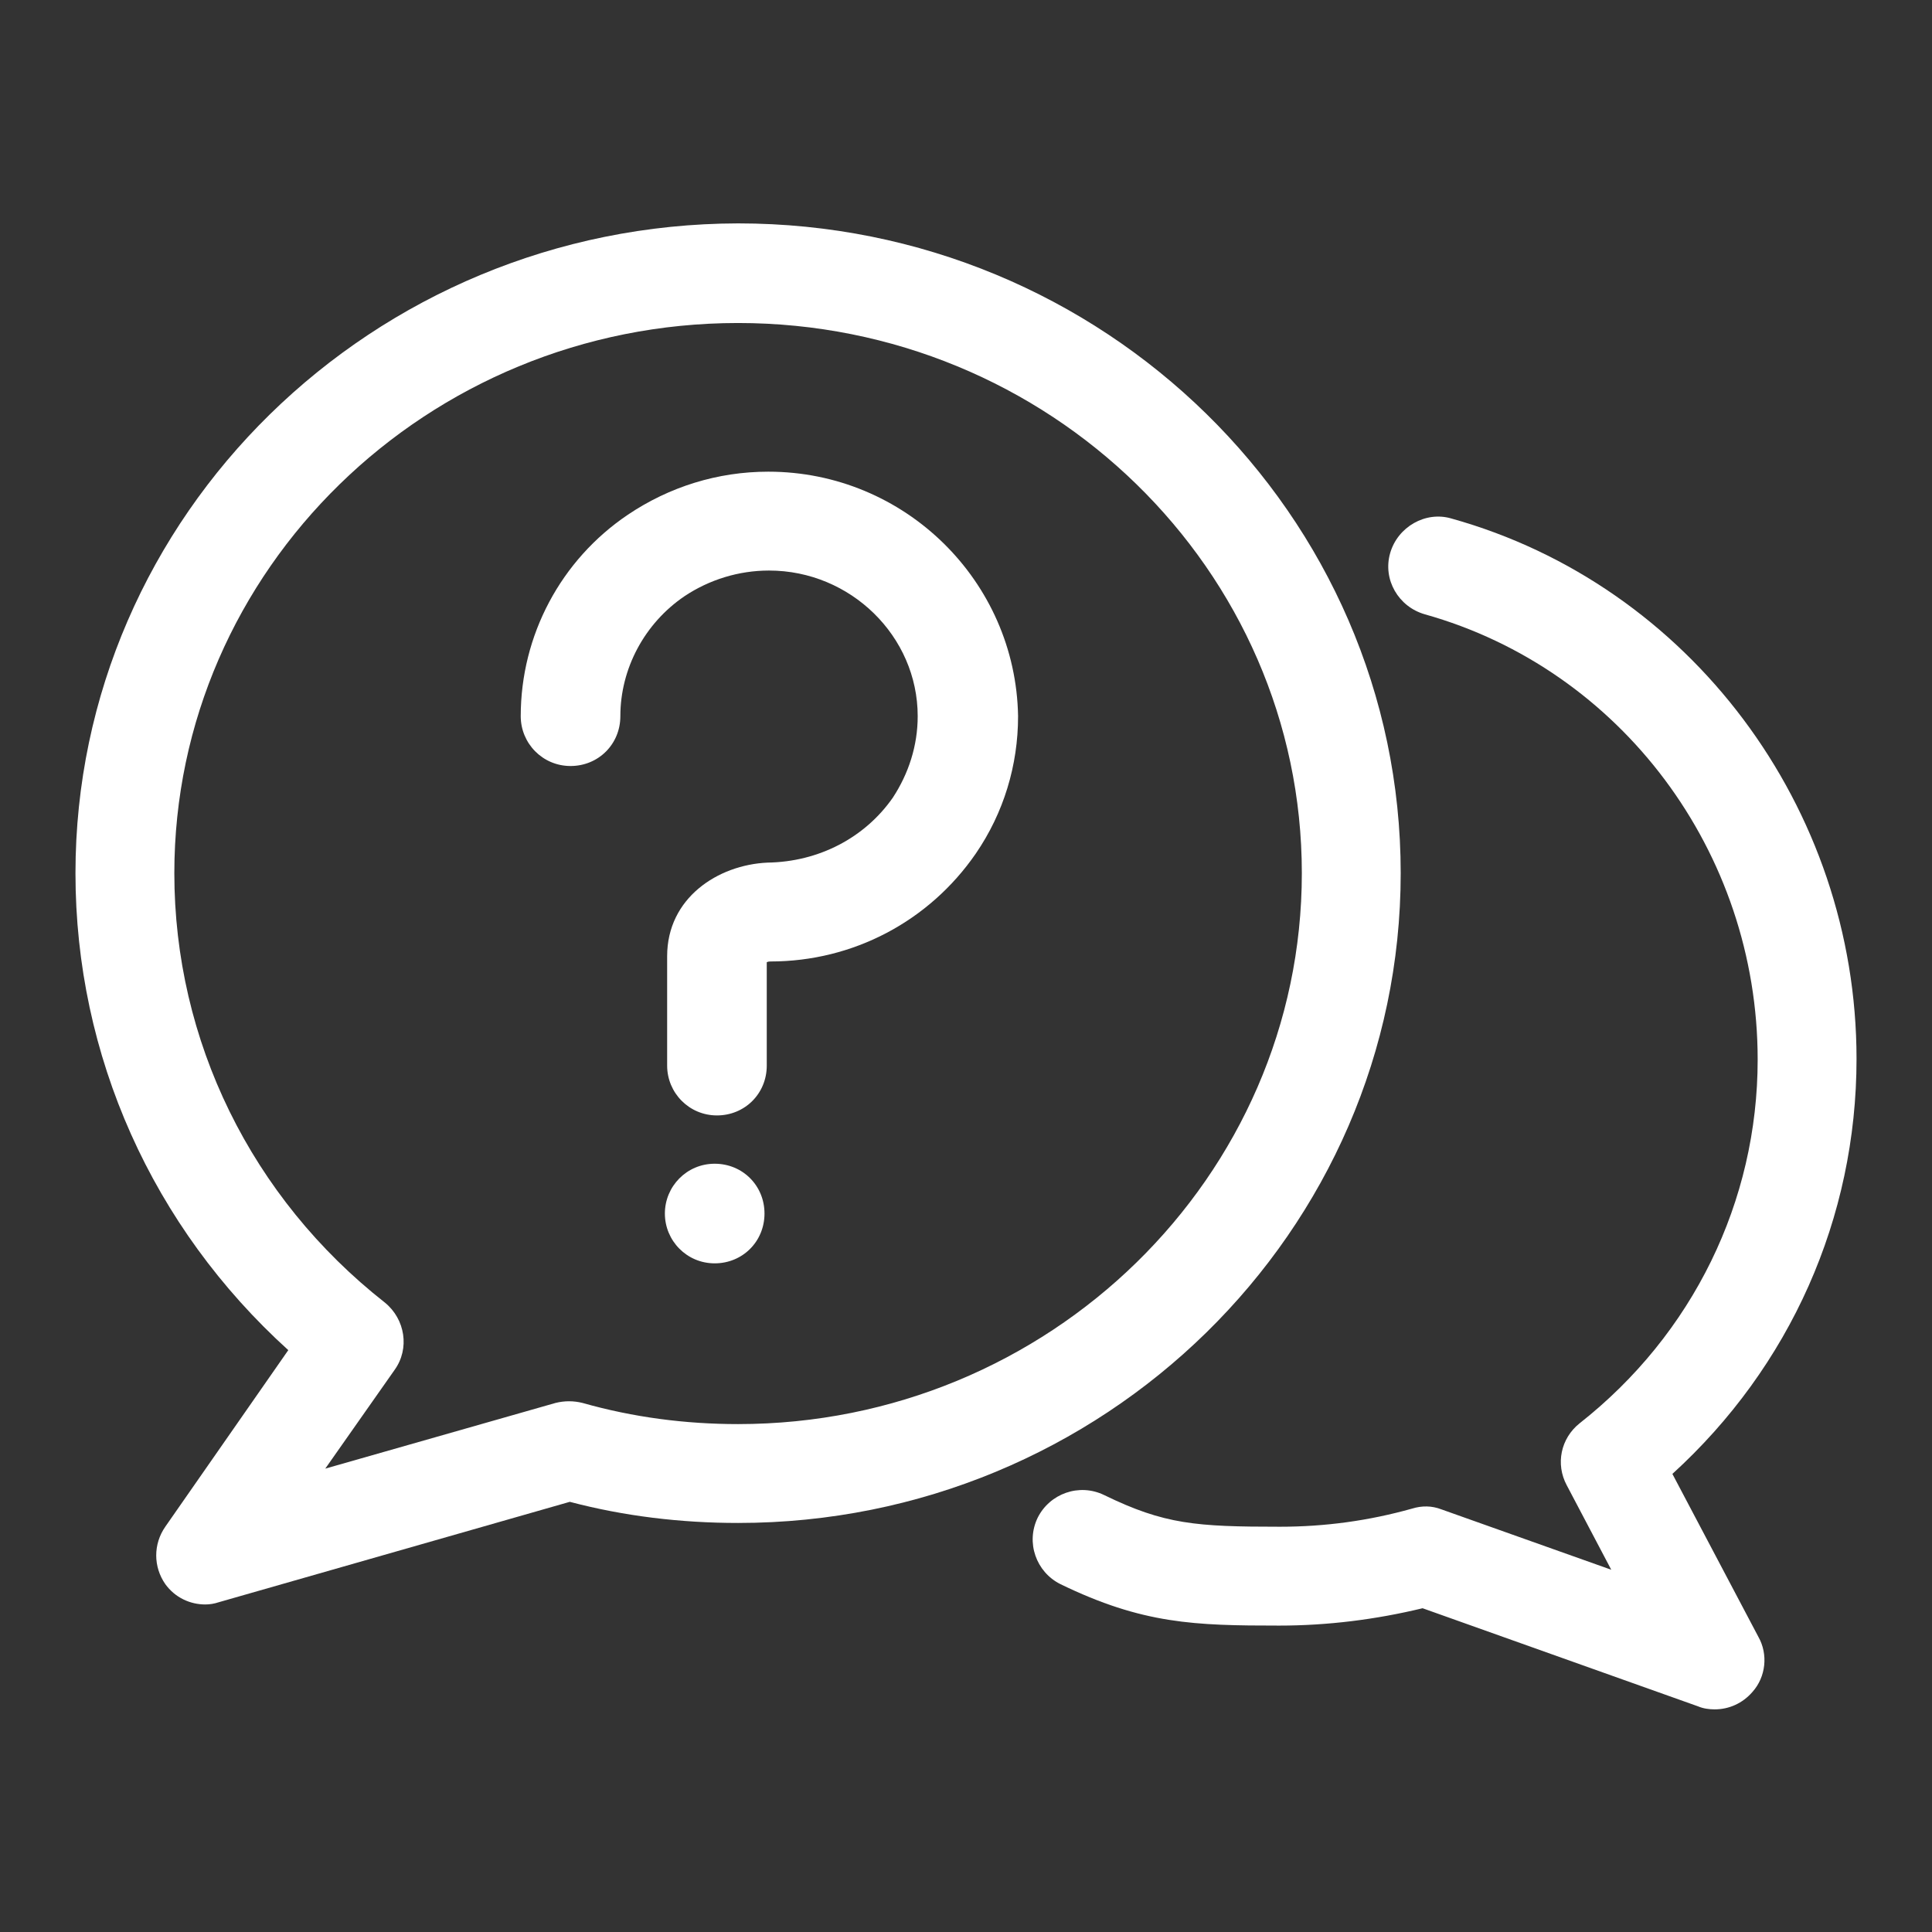 <svg xmlns="http://www.w3.org/2000/svg" id="Capa_1" viewBox="0 0 256 256"><rect x="0" y="0" width="256" height="256" fill="#333333" stroke="none"/><defs><style>      .st0 {        fill: #fff;      }    </style></defs><path class="st0" d="M185.6,115.7c0-47.5-39.4-86.1-87.8-86.1-48.4.1-87.8,38.7-87.8,86.1,0,24.2,10.2,46.9,28.2,63.2l-16.3,23.4c-1.6,2.3-1.6,5.3,0,7.6,1.3,1.8,3.3,2.7,5.3,2.7.6,0,1.2-.1,1.8-.3l46.5-13.3c7.2,1.9,14.7,2.8,22.3,2.8,48.4,0,87.8-38.6,87.8-86.1ZM97.8,188.7c-7,0-13.9-.9-20.6-2.8-1.2-.3-2.4-.3-3.6,0l-30.5,8.7,9.2-13.1c2-2.8,1.4-6.7-1.3-8.9-17.7-13.9-27.9-34.7-27.9-56.9,0-40.2,33.5-72.9,74.7-72.9s74.7,32.7,74.7,72.9-33.5,73-74.7,73Z"></path><path class="st0" d="M221.6,195.3c15.6-14.2,24.4-33.9,24.4-55,0-33.3-22.1-62.8-53.7-71.6-3.4-1-7.1,1.1-8.1,4.6s1.1,7.1,4.6,8.1c26,7.3,44.1,31.5,44.1,59,0,18.8-8.6,36.4-23.6,48.2-2.5,2-3.2,5.4-1.7,8.2l5.9,11.2-22.5-8c-1.3-.5-2.6-.5-3.9-.1-5.7,1.6-11.5,2.4-17.5,2.4-11.1,0-15.3-.3-23.3-4.2-3.3-1.6-7.2-.2-8.8,3-1.6,3.3-.2,7.2,3,8.8,10.9,5.3,17.8,5.5,29,5.5,6.4,0,12.8-.8,19-2.3l36.5,13c.7.3,1.5.4,2.2.4,1.9,0,3.7-.8,5-2.3,1.8-2,2.1-5,.8-7.3l-11.4-21.6Z"></path><path class="st0" d="M101.8,62.5c-6.7,0-13.1,2-18.6,5.7-8.9,6-14.2,16-14.2,26.7,0,3.6,2.9,6.6,6.6,6.6s6.6-2.9,6.6-6.6c0-6.3,3.2-12.3,8.5-15.9,3.3-2.2,7.2-3.4,11.2-3.4,10.8,0,19.7,8.7,19.7,19.3,0,3.9-1.2,7.6-3.3,10.8-3.7,5.3-9.8,8.5-16.6,8.6-6.6.3-13.3,4.7-13.3,12.4v14.5c0,3.6,2.9,6.6,6.6,6.6s6.6-2.9,6.6-6.6v-13.7c.2-.1.4-.1.5-.1,10.9,0,21-5.3,27.2-14.3,3.7-5.4,5.6-11.7,5.6-18.2-.3-17.9-15-32.4-33.1-32.4Z"></path><path class="st0" d="M88.1,160.8c0,3.6,2.9,6.6,6.6,6.6s6.6-2.9,6.6-6.6-2.9-6.6-6.6-6.6-6.6,3-6.6,6.6Z"></path></svg>